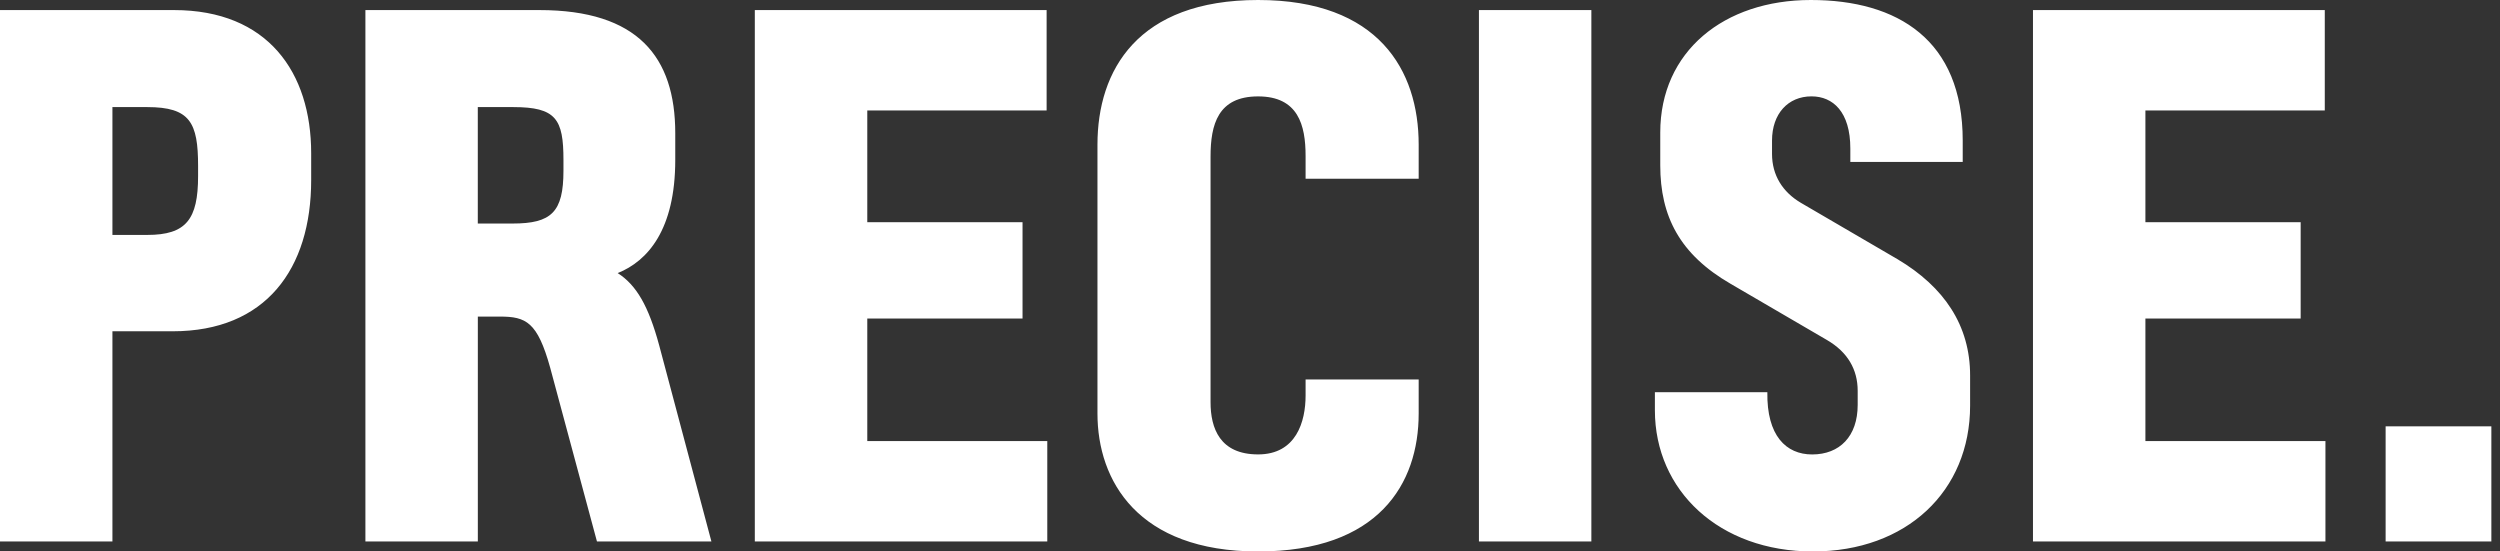 <svg width="68" height="15" viewBox="0 0 68 15" fill="none" xmlns="http://www.w3.org/2000/svg">
<rect x="0" y="0" width="68" height="15" fill="#333333" stroke="none"/>
<path d="M8.464 4.897C8.464 7.318 7.227 9.011 4.696 9.011H3.058V14.727H0V0.274H4.733C7.281 0.274 8.464 1.966 8.464 4.169V4.897V4.897ZM5.388 4.515C5.388 3.332 5.169 2.913 4.005 2.913H3.058V6.39H4.005C5.061 6.39 5.388 5.971 5.388 4.788V4.515ZM19.349 14.727H16.237L14.963 9.994C14.617 8.756 14.308 8.611 13.597 8.611H12.997V14.727H9.939V0.274H14.672C17.348 0.274 18.367 1.548 18.367 3.623V4.351C18.367 6.244 17.621 7.1 16.801 7.428C17.311 7.755 17.639 8.32 17.93 9.394L19.35 14.727H19.349ZM15.326 4.351C15.326 3.24 15.126 2.913 13.961 2.913H12.996V6.08H13.943C14.999 6.08 15.326 5.771 15.326 4.642V4.35L15.326 4.351ZM28.486 14.727H20.531V0.274H28.468V3.004H23.59V6.044H27.813V8.665H23.59V11.997H28.486V14.727V14.727ZM38.588 11.25C38.588 13.161 37.496 15 34.22 15C30.943 15 29.851 13.07 29.851 11.25V3.932C29.851 1.912 30.943 0 34.22 0C37.496 0 38.588 1.912 38.588 3.932V4.861H35.512V4.242C35.512 3.405 35.312 2.622 34.22 2.622C33.128 2.622 32.927 3.386 32.927 4.26V10.94C32.927 11.65 33.182 12.36 34.22 12.36C35.257 12.36 35.512 11.468 35.512 10.758V10.321H38.588V11.25V11.25ZM43.285 14.727H40.227V0.274H43.285V14.727ZM53.587 11.032C53.587 13.362 51.858 15 49.309 15C46.761 15 45.013 13.343 45.013 11.159V10.668H48.072C48.053 11.851 48.581 12.361 49.291 12.361C50.038 12.361 50.529 11.869 50.529 11.013V10.631C50.529 10.048 50.255 9.575 49.691 9.247L47.07 7.718C45.687 6.917 45.159 5.88 45.159 4.496V3.604C45.159 1.401 46.888 0 49.255 0C51.621 0 53.386 1.092 53.386 3.823V4.405H50.329V4.041C50.329 3.04 49.855 2.621 49.273 2.621C48.635 2.621 48.199 3.094 48.199 3.823V4.187C48.199 4.769 48.49 5.224 48.981 5.515L51.603 7.045C52.895 7.809 53.587 8.865 53.587 10.212V11.031L53.587 11.032ZM63.252 14.727H55.297V0.274H63.234V3.004H58.355V6.044H62.578V8.665H58.355V11.997H63.252V14.727V14.727ZM64.889 11.596H67.765V14.727H64.889V11.596Z" fill="white"/>
</svg>
